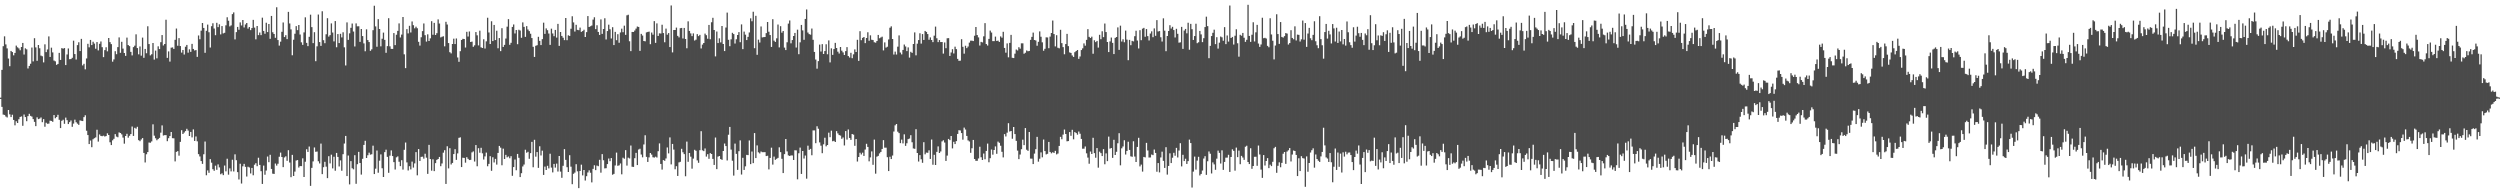 <?xml version="1.0" encoding="UTF-8"?>
<svg xmlns="http://www.w3.org/2000/svg" width="1920" height="150">
  <path d="M0 74.994h1v1.000H0zM1 53.672h1v28.400H1zM2 35.467h1v52.566H2zM3 27.919h1v60.330H3zM4 34.099h1v55.381H4zM5 37.188h1v53.019H5zM6 44.957h1v39.525H6zM7 50.852h1v36.930H7zM8 39.133h1v50.782H8zM9 39.995h1v48.096H9zM10 42.511h1v49.582H10zM11 40.649h1v55.609H11zM12 35.028h1v58.090H12zM13 36.364h1v58.087H13zM14 37.171h1v54.426H14zM15 38.581h1v51.219H15zM16 36.089h1v53.298H16zM17 32.960h1v63.658H17zM18 41.906h1v46.061H18zM19 37.119h1v52.806H19zM20 37.884h1v55.221H20zM21 52.564h1v36.646H21zM22 50.634h1v36.754H22zM23 48.926h1v40.047H23zM24 36.484h1v53.061H24zM25 47.149h1v44.354H25zM26 29.331h1v64.248H26zM27 36.389h1v60.498H27zM28 46.693h1v43.411H28zM29 34.585h1v56.901H29zM30 37.084h1v53.995H30zM31 42.725h1v47.471H31zM32 43.203h1v50.649H32zM33 47.936h1v43.551H33zM34 34.052h1v63.283H34zM35 40.015h1v54.222H35zM36 37.976h1v57.123H36zM37 27.960h1v66.941H37zM38 43.717h1v48.953H38zM39 36.614h1v56.269H39zM40 40.259h1v53.272H40zM41 46.499h1v41.880H41zM42 47.107h1v43.703H42zM43 49.821h1v40.071H43zM44 49.121h1v39.050H44zM45 40.599h1v51.401H45zM46 46.017h1v52.314H46zM47 36.988h1v55.789H47zM48 37.353h1v54.607H48zM49 36.911h1v58.173H49zM50 49.966h1v40.360H50zM51 41.819h1v50.489H51zM52 37.213h1v58.063H52zM53 45.443h1v48.333H53zM54 45.362h1v47.160H54zM55 44.389h1v53.003H55zM56 31.233h1v63.703H56zM57 41.498h1v50.423H57zM58 45.748h1v48.169H58zM59 34.639h1v60.327H59zM60 32.484h1v63.395H60zM61 39.222h1v53.260H61zM62 29.834h1v62.937H62zM63 50.247h1v42.711H63zM64 49.002h1v40.941H64zM65 53.268h1v35.272H65zM66 44.877h1v55.511H66zM67 33.653h1v70.085H67zM68 36.362h1v74.261H68zM69 30.681h1v77.255H69zM70 34.606h1v78.429H70zM71 32.037h1v74.928H71zM72 33.486h1v72.634H72zM73 37.444h1v68.084H73zM74 32.312h1v67.340H74zM75 38.704h1v70.069H75zM76 33.653h1v69.630H76zM77 31.870h1v72.526H77zM78 36.229h1v68.362H78zM79 43.854h1v60.329H79zM80 38.511h1v66.352H80zM81 36.285h1v68.217H81zM82 39.441h1v62.970H82zM83 29.193h1v74.488H83zM84 32.374h1v76.895H84zM85 33.904h1v77.503H85zM86 47.380h1v60.405H86zM87 45.608h1v60.986H87zM88 39.305h1v63.705H88zM89 41.621h1v63.305H89zM90 36.205h1v69.213H90zM91 28.722h1v72.958H91zM92 40.561h1v61.576H92zM93 32.121h1v71.082H93zM94 37.344h1v68.357H94zM95 40.701h1v69.652H95zM96 42.930h1v61.534H96zM97 28.874h1v73.898H97zM98 34.590h1v71.122H98zM99 35.451h1v68.842H99zM100 39.854h1v63.101H100zM101 42.543h1v54.654H101zM102 36.180h1v68.236H102zM103 35.071h1v63.095H103zM104 26.342h1v72.462H104zM105 36.925h1v60.458H105zM106 41.731h1v65.917H106zM107 35.690h1v72.743H107zM108 42.765h1v64.326H108zM109 28.883h1v77.148H109zM110 44.401h1v73.069H110zM111 37.576h1v87.217H111zM112 40.916h1v77.547H112zM113 20.163h1v96.637H113zM114 33.856h1v75.626H114zM115 42.538h1v67.084H115zM116 41.669h1v66.944H116zM117 33.034h1v62.474H117zM118 45.778h1v58.415H118zM119 38.879h1v67.299H119zM120 44.786h1v62.922H120zM121 35.595h1v71.195H121zM122 37.676h1v68.190H122zM123 32.434h1v69.454H123zM124 26.934h1v69.385H124zM125 34.937h1v69.137H125zM126 33.783h1v70.013H126zM127 15.140h1v88.630H127zM128 44.417h1v64.040H128zM129 39.458h1v66.701H129zM130 47.311h1v57.165H130zM131 36.605h1v64.750H131zM132 36.408h1v69.733H132zM133 37.572h1v68.642H133zM134 30.584h1v93.362H134zM135 21.918h1v94.698H135zM136 35.105h1v80.980H136zM137 29.287h1v90.260H137zM138 35.376h1v73.598H138zM139 40.384h1v59.628H139zM140 38.396h1v64.535H140zM141 41.903h1v59.861H141zM142 35.897h1v64.787H142zM143 34.518h1v64.403H143zM144 40.424h1v59.899H144zM145 37.880h1v66.579H145zM146 39.831h1v61.506H146zM147 33.665h1v71.834H147zM148 37.572h1v61.821H148zM149 38.746h1v69.478H149zM150 38.430h1v66.360H150zM151 43.649h1v64.907H151zM152 27.257h1v91.106H152zM153 30.164h1v89.998H153zM154 23.547h1v100.138H154zM155 17.650h1v108.181H155zM156 21.431h1v97.035H156zM157 40.561h1v68.131H157zM158 23.660h1v110.958H158zM159 18.890h1v111.969H159zM160 24.789h1v107.906H160zM161 36.499h1v85.721H161zM162 20.118h1v104.799H162zM163 17.845h1v112.077H163zM164 21.903h1v109.269H164zM165 27.013h1v100.232H165zM166 17.527h1v112.902H166zM167 20.834h1v105.436H167zM168 18.675h1v109.894H168zM169 26.410h1v107.422H169zM170 20.037h1v113.082H170zM171 25.625h1v108.893H171zM172 25.200h1v101.937H172zM173 19.467h1v112.118H173zM174 13.247h1v108.658H174zM175 15.926h1v118.215H175zM176 20.254h1v109.070H176zM177 19.494h1v112.115H177zM178 10.847h1v111.842H178zM179 9.524h1v122.176H179zM180 30.283h1v88.260H180zM181 24.654h1v98.404H181zM182 20.690h1v111.512H182zM183 22.836h1v114.987H183zM184 17.209h1v108.545H184zM185 19.544h1v121.413H185zM186 15.361h1v112.381H186zM187 21.080h1v104.780H187zM188 18.812h1v109.366H188zM189 17.642h1v117.939H189zM190 21.964h1v106.096H190zM191 20.751h1v107.861H191zM192 23.133h1v110.096H192zM193 21.533h1v107.422H193zM194 15.259h1v119.338H194zM195 21.217h1v105.274H195zM196 30.230h1v95.095H196zM197 19.983h1v107.672H197zM198 26.986h1v94.142H198zM199 24.999h1v101.650H199zM200 26.969h1v104.490H200zM201 13.555h1v127.711H201zM202 23.757h1v103.432H202zM203 25.893h1v108.314H203zM204 17.445h1v113.528H204zM205 24.603h1v95.619H205zM206 18.452h1v106.121H206zM207 29.775h1v89.094H207zM208 12.260h1v117.464H208zM209 24.781h1v108.614H209zM210 26.122h1v107.453H210zM211 29.011h1v96.587H211zM212 5.556h1v121.641H212zM213 30.772h1v94.961H213zM214 35.033h1v85.319H214zM215 32.026h1v85.154H215zM216 24.412h1v96.152H216zM217 17.245h1v111.125H217zM218 28.444h1v92.473H218zM219 27.051h1v92.990H219zM220 30.048h1v93.430H220zM221 9.134h1v106.194H221zM222 18.044h1v106.779H222zM223 22.562h1v113.520H223zM224 42.422h1v76.495H224zM225 30.520h1v104.635H225zM226 25.888h1v105.900H226zM227 20.065h1v103.233H227zM228 23.152h1v99.782H228zM229 19.224h1v109.446H229zM230 26.515h1v101.041H230zM231 32.512h1v95.063H231zM232 34.433h1v87.171H232zM233 24.907h1v111.037H233zM234 13.291h1v110.917H234zM235 32.944h1v81.691H235zM236 35.439h1v81.229H236zM237 28.285h1v84.241H237zM238 11.273h1v131.449H238zM239 20.839h1v108.107H239zM240 33.124h1v90.817H240zM241 24.722h1v88.544H241zM242 46.988h1v69.578H242zM243 35.566h1v80.807H243zM244 11.151h1v112.712H244zM245 32.331h1v93.189H245zM246 35.245h1v75.028H246zM247 8.673h1v125.058H247zM248 30.892h1v97.514H248zM249 33.156h1v91.116H249zM250 26.295h1v101.691H250zM251 13.974h1v122.833H251zM252 28.113h1v91.845H252zM253 26.986h1v98.492H253zM254 17.963h1v100.797H254zM255 25.004h1v104.334H255zM256 31.787h1v88.583H256zM257 16.193h1v114.950H257zM258 36.313h1v81.129H258zM259 26.181h1v94.339H259zM260 33.098h1v94.741H260zM261 25.946h1v97.265H261zM262 28.702h1v102.422H262zM263 24.766h1v93.671H263zM264 36.370h1v73.883H264zM265 50.283h1v54.094H265zM266 17.220h1v118.000H266zM267 30.605h1v88.852H267zM268 25.593h1v116.003H268zM269 21.340h1v102.398H269zM270 18.094h1v111.155H270zM271 24.220h1v105.813H271zM272 35.677h1v83.495H272zM273 17.969h1v123.196H273zM274 20.228h1v105.870H274zM275 20.156h1v96.467H275zM276 32.140h1v93.047H276zM277 22.289h1v111.792H277zM278 27.699h1v94.250H278zM279 33.314h1v77.999H279zM280 39.384h1v68.775H280zM281 22.537h1v98.796H281zM282 30.789h1v88.468H282zM283 32.297h1v84.931H283zM284 38.997h1v79.783H284zM285 37.865h1v80.605H285zM286 23.184h1v88.669H286zM287 4.423h1v129.280H287zM288 20.296h1v109.260H288zM289 35.895h1v79.739H289zM290 14.689h1v117.979H290zM291 22.248h1v101.161H291zM292 35.606h1v82.992H292zM293 29.735h1v99.486H293zM294 25.041h1v110.914H294zM295 30.624h1v86.204H295zM296 40.538h1v74.425H296zM297 35.450h1v85.040H297zM298 13.975h1v118.722H298zM299 35.580h1v83.954H299zM300 37.514h1v77.981H300zM301 37.568h1v82.282H301zM302 25.418h1v99.104H302zM303 34.673h1v95.515H303zM304 26.673h1v94.160H304zM305 23.698h1v96.435H305zM306 17.946h1v106.248H306zM307 28.752h1v98.844H307zM308 26.566h1v96.468H308zM309 13.038h1v117.220H309zM310 41.738h1v73.285H310zM311 52.301h1v57.155H311zM312 22.363h1v102.364H312zM313 25.625h1v105.281H313zM314 19.800h1v107.837H314zM315 24.924h1v105.176H315zM316 16.504h1v107.589H316zM317 19.344h1v109.387H317zM318 21.743h1v103.722H318zM319 20.464h1v96.387H319zM320 21.685h1v112.991H320zM321 32.111h1v82.397H321zM322 35.012h1v88.576H322zM323 28.635h1v91.826H323zM324 23.887h1v96.449H324zM325 18.019h1v103.843H325zM326 27.033h1v91.018H326zM327 31.954h1v89.120H327zM328 26.378h1v107.174H328zM329 31.492h1v79.753H329zM330 29.461h1v92.693H330zM331 16.306h1v114.755H331zM332 26.663h1v95.709H332zM333 17.550h1v113.880H333zM334 26.863h1v98.411H334zM335 25.495h1v97.285H335zM336 14.906h1v107.184H336zM337 18.088h1v102.453H337zM338 28.722h1v98.941H338zM339 28.216h1v97.333H339zM340 27.852h1v89.402H340zM341 35.579h1v79.760H341zM342 16.723h1v124.550H342zM343 18.820h1v93.533H343zM344 33.099h1v96.242H344zM345 40.100h1v73.724H345zM346 41.004h1v85.288H346zM347 33.810h1v91.306H347zM348 29.721h1v88.621H348zM349 33.853h1v80.743H349zM350 29.538h1v93.249H350zM351 44.116h1v73.707H351zM352 47.471h1v58.385H352zM353 39.340h1v66.133H353zM354 30.714h1v97.609H354zM355 29.806h1v91.347H355zM356 29.969h1v91.315H356zM357 36.506h1v88.427H357zM358 24.412h1v96.321H358zM359 28.039h1v93.976H359zM360 24.157h1v98.798H360zM361 32.270h1v90.490H361zM362 31.931h1v85.115H362zM363 35.926h1v80.334H363zM364 34.792h1v89.292H364zM365 24.641h1v86.765H365zM366 27.115h1v100.578H366zM367 34.868h1v78.956H367zM368 23.541h1v93.763H368zM369 36.342h1v77.147H369zM370 36.846h1v80.898H370zM371 30.141h1v92.393H371zM372 37.285h1v82.810H372zM373 31.766h1v85.428H373zM374 13.613h1v114.054H374zM375 24.908h1v100.951H375zM376 33.801h1v86.167H376zM377 16.310h1v114.856H377zM378 31.530h1v89.253H378zM379 19.151h1v105.624H379zM380 30.779h1v91.215H380zM381 23.608h1v102.826H381zM382 37.058h1v80.401H382zM383 29.230h1v82.841H383zM384 39.291h1v74.129H384zM385 21.682h1v105.222H385zM386 36.043h1v78.128H386zM387 34.458h1v87.678H387zM388 29.594h1v89.342H388zM389 20.477h1v100.358H389zM390 14.701h1v105.478H390zM391 34.408h1v87.129H391zM392 32.853h1v87.129H392zM393 20.682h1v114.353H393zM394 18.770h1v109.542H394zM395 25.699h1v96.831H395zM396 23.025h1v107.759H396zM397 33.946h1v84.268H397zM398 22.860h1v98.311H398zM399 23.470h1v112.511H399zM400 29.031h1v103.961H400zM401 17.183h1v110.667H401zM402 20.635h1v105.713H402zM403 28.331h1v86.660H403zM404 20.091h1v97.208H404zM405 22.667h1v93.908H405zM406 23.914h1v98.057H406zM407 25.912h1v91.700H407zM408 29.259h1v79.701H408zM409 35.926h1v92.520H409zM410 43.750h1v63.614H410zM411 35.193h1v85.153H411zM412 34.714h1v82.063H412zM413 28.276h1v100.646H413zM414 31.381h1v80.951H414zM415 34.588h1v84.795H415zM416 30.068h1v85.650H416zM417 17.402h1v116.929H417zM418 26.029h1v101.936H418zM419 21.830h1v108.718H419zM420 23.202h1v104.130H420zM421 25.731h1v103.622H421zM422 34.460h1v83.619H422zM423 22.027h1v106.710H423zM424 25.678h1v106.736H424zM425 27.807h1v98.112H425zM426 22.970h1v105.741H426zM427 28.890h1v96.750H427zM428 18.310h1v113.419H428zM429 35.231h1v84.563H429zM430 24.576h1v107.239H430zM431 27.601h1v108.946H431zM432 28.982h1v98.351H432zM433 30.824h1v83.730H433zM434 13.835h1v108.939H434zM435 30.870h1v97.515H435zM436 27.142h1v104.971H436zM437 27.592h1v91.582H437zM438 22.084h1v105.935H438zM439 12.483h1v128.985H439zM440 17.224h1v116.238H440zM441 24.199h1v108.383H441zM442 19.071h1v107.048H442zM443 22.932h1v108.646H443zM444 23.169h1v121.316H444zM445 21.204h1v110.116H445zM446 24.486h1v101.999H446zM447 23.864h1v110.841H447zM448 22.811h1v107.753H448zM449 28.429h1v110.201H449zM450 24.679h1v110.628H450zM451 12.340h1v120.108H451zM452 20.711h1v110.111H452zM453 20.173h1v112.511H453zM454 19.608h1v120.475H454zM455 15.061h1v114.607H455zM456 13.257h1v113.660H456zM457 22.377h1v108.278H457zM458 19.381h1v107.798H458zM459 24.519h1v103.129H459zM460 26.851h1v95.894H460zM461 14.878h1v117.714H461zM462 25.986h1v92.364H462zM463 22.250h1v100.827H463zM464 14.045h1v115.297H464zM465 30.293h1v98.871H465zM466 23.836h1v102.166H466zM467 18.936h1v102.805H467zM468 22.501h1v101.292H468zM469 29.541h1v91.854H469zM470 20.870h1v113.313H470zM471 34.613h1v98.910H471zM472 24.451h1v102.605H472zM473 30.863h1v86.332H473zM474 26.254h1v101.076H474zM475 32.829h1v94.149H475zM476 24.919h1v100.621H476zM477 22.011h1v111.863H477zM478 24.737h1v96.377H478zM479 19.723h1v102.192H479zM480 26.766h1v88.561H480zM481 11.775h1v115.392H481zM482 11.291h1v109.778H482zM483 31.677h1v90.039H483zM484 39.287h1v72.507H484zM485 24.519h1v103.550H485zM486 24.592h1v103.635H486zM487 23.448h1v98.027H487zM488 21.988h1v95.420H488zM489 20.352h1v106.409H489zM490 20.695h1v94.142H490zM491 39.060h1v75.184H491zM492 26.009h1v92.657H492zM493 27.284h1v93.550H493zM494 31.493h1v79.433H494zM495 31.721h1v72.168H495zM496 24.898h1v95.573H496zM497 24.511h1v99.870H497zM498 24.286h1v96.598H498zM499 33.939h1v83.579H499zM500 25.007h1v93.745H500zM501 26.644h1v94.124H501zM502 16.249h1v104.784H502zM503 32.930h1v87.391H503zM504 17.962h1v103.004H504zM505 27.573h1v88.549H505zM506 25.618h1v84.518H506zM507 25.733h1v100.156H507zM508 18.988h1v111.241H508zM509 25.380h1v97.545H509zM510 32.461h1v91.011H510zM511 21.977h1v99.717H511zM512 26.607h1v86.664H512zM513 25.384h1v92.404H513zM514 36.142h1v69.356H514zM515 4.195h1v122.074H515zM516 40.241h1v70.295H516zM517 23.041h1v91.834H517zM518 23.053h1v106.956H518zM519 21.190h1v106.468H519zM520 27.535h1v107.580H520zM521 28.720h1v96.007H521zM522 21.677h1v102.568H522zM523 21.430h1v92.861H523zM524 29.557h1v87.364H524zM525 21.444h1v96.935H525zM526 29.951h1v105.425H526zM527 37.052h1v71.683H527zM528 16.388h1v107.876H528zM529 23.734h1v93.779H529zM530 25.656h1v94.642H530zM531 27.773h1v101.755H531zM532 25.644h1v96.177H532zM533 31.150h1v83.917H533zM534 30.443h1v85.362H534zM535 26.224h1v96.970H535zM536 27.726h1v97.295H536zM537 26.753h1v88.597H537zM538 37.225h1v63.548H538zM539 34.278h1v81.167H539zM540 33.023h1v83.071H540zM541 25.789h1v88.245H541zM542 27.038h1v93.249H542zM543 29.765h1v88.653H543zM544 19.128h1v102.815H544zM545 30.135h1v87.484H545zM546 17.125h1v101.123H546zM547 13.672h1v108.364H547zM548 23.035h1v103.619H548zM549 43.293h1v62.352H549zM550 24.197h1v105.704H550zM551 33.050h1v87.218H551zM552 29.425h1v90.368H552zM553 32.581h1v89.595H553zM554 19.979h1v102.815H554zM555 33.769h1v82.224H555zM556 39.237h1v70.996H556zM557 21.143h1v91.034H557zM558 9.684h1v113.556H558zM559 30.585h1v72.910H559zM560 35.468h1v61.992H560zM561 30.188h1v84.718H561zM562 25.198h1v98.251H562zM563 26.170h1v108.677H563zM564 33.426h1v76.882H564zM565 30.159h1v87.991H565zM566 26.888h1v103.570H566zM567 24.666h1v91.441H567zM568 32.415h1v75.396H568zM569 18.724h1v115.316H569zM570 37.717h1v83.466H570zM571 24.287h1v106.227H571zM572 26.612h1v101.153H572zM573 30.751h1v88.201H573zM574 28.292h1v90.838H574zM575 24.914h1v82.980H575zM576 14.076h1v111.973H576zM577 16.339h1v100.014H577zM578 9.017h1v116.274H578zM579 37.005h1v65.171H579zM580 12.140h1v109.274H580zM581 42.063h1v69.609H581zM582 30.469h1v86.526H582zM583 32.692h1v85.172H583zM584 20.307h1v96.045H584zM585 28.728h1v88.177H585zM586 28.538h1v88.332H586zM587 28.394h1v88.465H587zM588 25.468h1v94.411H588zM589 16.914h1v102.699H589zM590 24.360h1v105.747H590zM591 26.926h1v94.390H591zM592 36.023h1v77.373H592zM593 14.739h1v111.675H593zM594 31.252h1v89.023H594zM595 32.211h1v90.533H595zM596 29.415h1v92.529H596zM597 18.826h1v102.397H597zM598 36.417h1v76.711H598zM599 20.117h1v96.731H599zM600 25.108h1v96.828H600zM601 23.828h1v109.083H601zM602 36.537h1v81.813H602zM603 38.461h1v68.284H603zM604 32.449h1v83.821H604zM605 18.133h1v101.193H605zM606 15.738h1v104.090H606zM607 33.292h1v86.047H607zM608 30.790h1v88.618H608zM609 27.657h1v95.212H609zM610 25.311h1v90.090H610zM611 36.512h1v79.009H611zM612 22.770h1v114.974H612zM613 41.605h1v76.079H613zM614 32.512h1v80.855H614zM615 19.157h1v114.418H615zM616 23.371h1v92.605H616zM617 30.556h1v91.210H617zM618 14.539h1v104.911H618zM619 7.258h1v129.938H619zM620 25.005h1v86.866H620zM621 26.198h1v88.879H621zM622 26.647h1v87.671H622zM623 21.904h1v97.348H623zM624 30.592h1v69.548H624zM625 39.893h1v60.259H625zM626 45.745h1v64.215H626zM627 52.741h1v44.214H627zM628 46.973h1v51.902H628zM629 34.235h1v75.107H629zM630 39.593h1v72.290H630zM631 33.919h1v83.729H631zM632 41.459h1v69.374H632zM633 39.216h1v66.584H633zM634 34.013h1v78.351H634zM635 41.667h1v69.680H635zM636 31.033h1v70.834H636zM637 47.914h1v57.436H637zM638 37.111h1v63.261H638zM639 42.133h1v66.374H639zM640 37.660h1v70.467H640zM641 32.906h1v76.133H641zM642 36.881h1v63.835H642zM643 39.702h1v62.741H643zM644 41.113h1v62.634H644zM645 36.105h1v68.062H645zM646 38.938h1v67.646H646zM647 40.253h1v65.303H647zM648 42.250h1v69.472H648zM649 39.248h1v61.401H649zM650 36.205h1v71.017H650zM651 43.062h1v56.344H651zM652 44.190h1v61.742H652zM653 40.557h1v66.866H653zM654 44.713h1v58.211H654zM655 41.746h1v61.680H655zM656 37.944h1v74.022H656zM657 39.934h1v66.862H657zM658 30.576h1v93.498H658zM659 46.738h1v73.851H659zM660 23.974h1v93.317H660zM661 30.879h1v87.728H661zM662 29.096h1v88.176H662zM663 28.430h1v91.302H663zM664 33.137h1v81.703H664zM665 29.161h1v81.273H665zM666 24.775h1v88.077H666zM667 31.259h1v92.629H667zM668 27.136h1v93.769H668zM669 30.505h1v85.786H669zM670 30.760h1v95.784H670zM671 32.457h1v74.751H671zM672 32.774h1v100.583H672zM673 31.467h1v88.857H673zM674 26.821h1v92.897H674zM675 29.386h1v88.438H675zM676 28.782h1v87.878H676zM677 28.175h1v86.204H677zM678 38.710h1v68.895H678zM679 32.548h1v80.861H679zM680 36.548h1v76.844H680zM681 35.900h1v84.808H681zM682 30.333h1v101.046H682zM683 21.314h1v99.039H683zM684 20.241h1v101.899H684zM685 29.961h1v89.506H685zM686 41.901h1v59.133H686zM687 39.642h1v56.608H687zM688 41.885h1v53.343H688zM689 35.829h1v65.270H689zM690 27.210h1v75.055H690zM691 40.369h1v69.573H691zM692 41.788h1v65.412H692zM693 38.329h1v71.778H693zM694 34.206h1v68.966H694zM695 35.663h1v76.374H695zM696 39.253h1v70.776H696zM697 36.408h1v70.456H697zM698 44.245h1v62.162H698zM699 39.784h1v64.057H699zM700 40.612h1v68.637H700zM701 33.772h1v80.247H701zM702 24.898h1v89.373H702zM703 42.482h1v56.756H703zM704 33.512h1v83.971H704zM705 30.795h1v93.239H705zM706 25.556h1v93.577H706zM707 33.500h1v88.806H707zM708 26.153h1v98.891H708zM709 30.668h1v78.518H709zM710 23.775h1v94.764H710zM711 24.516h1v92.671H711zM712 26.170h1v91.169H712zM713 30.522h1v84.957H713zM714 28.738h1v93.347H714zM715 30.717h1v76.421H715zM716 32.341h1v94.184H716zM717 27.396h1v91.510H717zM718 20.420h1v106.318H718zM719 29.406h1v87.209H719zM720 32.333h1v80.106H720zM721 30.755h1v86.732H721zM722 32.300h1v84.014H722zM723 32.250h1v76.327H723zM724 41.173h1v66.527H724zM725 32.591h1v76.887H725zM726 37.026h1v86.547H726zM727 29.403h1v90.101H727zM728 29.288h1v77.403H728zM729 42.959h1v64.680H729zM730 40.307h1v64.138H730zM731 37.764h1v76.215H731zM732 41.042h1v67.860H732zM733 35.835h1v74.829H733zM734 37.736h1v70.675H734zM735 45.214h1v57.643H735zM736 46.687h1v53.322H736zM737 46.579h1v53.634H737zM738 30.104h1v72.106H738zM739 35.938h1v71.319H739zM740 41.223h1v56.790H740zM741 35.106h1v64.391H741zM742 36.981h1v67.429H742zM743 35.757h1v72.083H743zM744 32.696h1v75.926H744zM745 31.220h1v86.141H745zM746 31.238h1v82.639H746zM747 31.556h1v75.929H747zM748 27.426h1v94.661H748zM749 20.718h1v102.773H749zM750 26.934h1v96.572H750zM751 28.712h1v92.990H751zM752 34.965h1v77.728H752zM753 32.130h1v88.633H753zM754 32.570h1v90.315H754zM755 27.893h1v89.997H755zM756 17.784h1v104.542H756zM757 33.844h1v82.059H757zM758 34.957h1v75.338H758zM759 29.867h1v94.756H759zM760 23.489h1v98.030H760zM761 24.976h1v89.867H761zM762 31.608h1v87.189H762zM763 31.614h1v83.596H763zM764 28.117h1v84.334H764zM765 31.431h1v86.687H765zM766 31.168h1v77.596H766zM767 32.199h1v77.470H767zM768 27.940h1v84.009H768zM769 28.934h1v87.643H769zM770 24.435h1v96.456H770zM771 36.791h1v66.203H771zM772 40.456h1v64.364H772zM773 33.329h1v68.573H773zM774 44.034h1v50.597H774zM775 32.906h1v68.122H775zM776 26.793h1v73.798H776zM777 44.402h1v62.147H777zM778 44.574h1v52.938H778zM779 41.206h1v61.745H779zM780 38.033h1v70.175H780zM781 38.760h1v76.891H781zM782 36.260h1v85.945H782zM783 37.398h1v81.263H783zM784 33.288h1v81.286H784zM785 33.275h1v74.013H785zM786 41.289h1v70.169H786zM787 40.507h1v57.848H787zM788 38.769h1v76.224H788zM789 39.382h1v76.506H789zM790 39.108h1v62.260H790zM791 30.598h1v91.219H791zM792 28.310h1v93.532H792zM793 25.059h1v100.963H793zM794 30.745h1v87.236H794zM795 31.053h1v83.528H795zM796 35.134h1v69.956H796zM797 32.104h1v92.054H797zM798 24.104h1v97.787H798zM799 28.231h1v88.790H799zM800 32.535h1v88.291H800zM801 38.945h1v68.232H801zM802 37.471h1v78.560H802zM803 28.655h1v89.904H803zM804 28.791h1v89.337H804zM805 36.997h1v72.002H805zM806 28.094h1v88.571H806zM807 25.365h1v92.396H807zM808 15.791h1v101.145H808zM809 26.186h1v91.266H809zM810 35.649h1v80.219H810zM811 27.047h1v91.530H811zM812 36.675h1v81.258H812zM813 37.127h1v74.965H813zM814 22.882h1v82.233H814zM815 33.112h1v73.842H815zM816 36.177h1v67.215H816zM817 41.653h1v57.810H817zM818 33.849h1v69.086H818zM819 26.028h1v82.533H819zM820 35.453h1v72.902H820zM821 40.248h1v61.164H821zM822 40.655h1v63.658H822zM823 42.590h1v57.119H823zM824 43.739h1v63.293H824zM825 40.110h1v61.318H825zM826 39.153h1v63.031H826zM827 38.381h1v65.031H827zM828 45.208h1v55.804H828zM829 43.382h1v59.332H829zM830 38.458h1v68.240H830zM831 37.142h1v77.101H831zM832 33.346h1v80.836H832zM833 35.059h1v77.428H833zM834 30.640h1v87.129H834zM835 22.395h1v98.641H835zM836 28.330h1v97.402H836zM837 29.195h1v87.203H837zM838 28.180h1v90.117H838zM839 41.273h1v64.532H839zM840 30.948h1v86.676H840zM841 32.361h1v88.769H841zM842 31.437h1v82.290H842zM843 36.579h1v92.175H843zM844 26.720h1v89.737H844zM845 30.128h1v87.496H845zM846 24.001h1v95.868H846zM847 28.525h1v86.015H847zM848 18.084h1v108.095H848zM849 24.633h1v93.185H849zM850 32.240h1v91.531H850zM851 39.962h1v64.945H851zM852 31.816h1v82.336H852zM853 28.801h1v84.840H853zM854 32.926h1v88.308H854zM855 41.511h1v65.871H855zM856 29.060h1v89.959H856zM857 28.436h1v88.158H857zM858 21.031h1v89.003H858zM859 38.304h1v63.985H859zM860 19.716h1v107.234H860zM861 31.908h1v82.004H861zM862 30.151h1v82.318H862zM863 32.476h1v75.228H863zM864 23.478h1v95.184H864zM865 30.431h1v85.491H865zM866 46.214h1v62.613H866zM867 30.639h1v84.492H867zM868 34.701h1v85.378H868zM869 31.384h1v89.031H869zM870 31.786h1v76.706H870zM871 27.787h1v92.446H871zM872 23.625h1v100.781H872zM873 31.135h1v81.721H873zM874 37.220h1v68.601H874zM875 23.175h1v104.595H875zM876 30.896h1v95.493H876zM877 22.017h1v109.769H877zM878 21.381h1v99.120H878zM879 28.187h1v92.676H879zM880 22.316h1v87.400H880zM881 27.742h1v87.823H881zM882 31.073h1v89.935H882zM883 25.759h1v95.180H883zM884 24.065h1v94.617H884zM885 28.552h1v90.600H885zM886 21.814h1v93.028H886zM887 27.518h1v89.943H887zM888 15.453h1v116.440H888zM889 24.183h1v101.074H889zM890 23.839h1v108.588H890zM891 28.596h1v92.334H891zM892 31.912h1v84.567H892zM893 14.055h1v109.475H893zM894 23.578h1v105.406H894zM895 39.324h1v73.705H895zM896 27.624h1v106.463H896zM897 23.811h1v103.608H897zM898 19.367h1v98.398H898zM899 21.901h1v103.335H899zM900 20.564h1v100.568H900zM901 23.068h1v94.284H901zM902 28.756h1v90.842H902zM903 22.103h1v91.471H903zM904 25.983h1v94.965H904zM905 32.747h1v82.846H905zM906 32.520h1v77.462H906zM907 20.650h1v107.134H907zM908 37.539h1v81.365H908zM909 23.425h1v100.267H909zM910 22.197h1v99.688H910zM911 25.579h1v100.339H911zM912 17.477h1v106.281H912zM913 38.185h1v69.008H913zM914 18.342h1v91.511H914zM915 22.415h1v121.616H915zM916 30.653h1v101.160H916zM917 27.699h1v92.579H917zM918 18.240h1v112.036H918zM919 33.195h1v90.170H919zM920 32.450h1v87.967H920zM921 23.768h1v110.978H921zM922 26.425h1v107.152H922zM923 32.341h1v98.638H923zM924 29.355h1v92.417H924zM925 20.766h1v99.214H925zM926 12.781h1v121.541H926zM927 20.058h1v103.818H927zM928 44.693h1v71.614H928zM929 35.216h1v82.865H929zM930 27.698h1v105.508H930zM931 25.199h1v99.509H931zM932 22.775h1v103.508H932zM933 33.871h1v96.531H933zM934 28.557h1v93.316H934zM935 37.345h1v78.326H935zM936 32.771h1v84.635H936zM937 28.061h1v97.533H937zM938 28.687h1v86.784H938zM939 31.259h1v99.208H939zM940 20.863h1v103.502H940zM941 33.908h1v87.198H941zM942 27.222h1v93.804H942zM943 31.929h1v86.945H943zM944 4.255h1v127.811H944zM945 29.184h1v91.394H945zM946 28.382h1v86.324H946zM947 34.223h1v81.633H947zM948 27.453h1v103.621H948zM949 22.501h1v90.844H949zM950 33.231h1v87.439H950zM951 43.508h1v72.140H951zM952 26.702h1v99.428H952zM953 27.420h1v92.266H953zM954 25.302h1v95.710H954zM955 28.998h1v93.759H955zM956 32.139h1v80.551H956zM957 30.592h1v81.311H957zM958 3.708h1v120.700H958zM959 27.602h1v98.405H959zM960 32.135h1v81.725H960zM961 26.664h1v102.954H961zM962 17.106h1v110.402H962zM963 31.821h1v88.622H963zM964 24.853h1v95.518H964zM965 19.091h1v108.224H965zM966 33.446h1v78.313H966zM967 35.976h1v82.664H967zM968 34.170h1v96.100H968zM969 13.597h1v123.019H969zM970 29.350h1v89.760H970zM971 29.015h1v98.094H971zM972 29.584h1v94.040H972zM973 35.238h1v86.191H973zM974 36.306h1v92.831H974zM975 14.036h1v112.425H975zM976 26.470h1v101.102H976zM977 31.277h1v92.970H977zM978 45.642h1v68.239H978zM979 34.956h1v77.840H979zM980 10.939h1v121.752H980zM981 26.152h1v101.169H981zM982 33.685h1v90.984H982zM983 16.938h1v111.526H983zM984 28.346h1v96.728H984zM985 28.883h1v89.200H985zM986 27.735h1v88.991H986zM987 25.397h1v100.448H987zM988 25.800h1v90.604H988zM989 34.220h1v81.185H989zM990 33.099h1v80.627H990zM991 23.211h1v100.777H991zM992 29.126h1v89.541H992zM993 30.144h1v85.462H993zM994 20.202h1v95.748H994zM995 31.096h1v87.877H995zM996 26.577h1v108.662H996zM997 26.767h1v94.783H997zM998 31.918h1v99.447H998zM999 30.183h1v89.769H999zM1000 15.763h1v105.688H1000zM1001 30.469h1v91.307H1001zM1002 17.725h1v125.720H1002zM1003 36.010h1v84.123H1003zM1004 25.744h1v106.126H1004zM1005 21.391h1v103.808H1005zM1006 29.386h1v87.747H1006zM1007 30.884h1v84.463H1007zM1008 26.776h1v87.151H1008zM1009 16.337h1v112.420H1009zM1010 31.678h1v86.966H1010zM1011 34.788h1v87.306H1011zM1012 37.016h1v86.426H1012zM1013 12.437h1v111.951H1013zM1014 30.076h1v90.032H1014zM1015 34.772h1v81.910H1015zM1016 45.059h1v53.047H1016zM1017 24.606h1v87.040H1017zM1018 18.361h1v102.545H1018zM1019 29.625h1v92.124H1019zM1020 23.665h1v100.700H1020zM1021 26.407h1v91.153H1021zM1022 33.357h1v91.287H1022zM1023 18.485h1v121.520H1023zM1024 21.820h1v106.220H1024zM1025 31.900h1v82.150H1025zM1026 21.298h1v109.196H1026zM1027 32.979h1v84.157H1027zM1028 24.241h1v103.879H1028zM1029 31.770h1v86.200H1029zM1030 23.036h1v109.449H1030zM1031 34.028h1v82.961H1031zM1032 29.938h1v90.312H1032zM1033 35.027h1v81.528H1033zM1034 16.495h1v102.026H1034zM1035 24.762h1v92.437H1035zM1036 32.441h1v84.663H1036zM1037 34.645h1v84.463H1037zM1038 36.661h1v87.800H1038zM1039 20.965h1v109.681H1039zM1040 31.958h1v88.623H1040zM1041 27.348h1v88.308H1041zM1042 20.550h1v97.472H1042zM1043 25.514h1v86.183H1043zM1044 28.206h1v98.152H1044zM1045 25.284h1v116.042H1045zM1046 30.631h1v90.675H1046zM1047 34.660h1v82.118H1047zM1048 25.690h1v106.527H1048zM1049 27.072h1v87.773H1049zM1050 22.425h1v94.921H1050zM1051 38.202h1v77.097H1051zM1052 11.659h1v112.231H1052zM1053 33.166h1v90.182H1053zM1054 38.430h1v85.178H1054zM1055 34.745h1v70.958H1055zM1056 18.577h1v108.800H1056zM1057 30.940h1v83.521H1057zM1058 27.240h1v102.928H1058zM1059 34.776h1v87.822H1059zM1060 27.121h1v97.602H1060zM1061 27.544h1v89.378H1061zM1062 24.735h1v104.483H1062zM1063 31.417h1v89.473H1063zM1064 26.306h1v97.322H1064zM1065 23.309h1v92.716H1065zM1066 39.883h1v70.806H1066zM1067 25.191h1v100.025H1067zM1068 32.861h1v84.271H1068zM1069 20.951h1v102.625H1069zM1070 32.581h1v93.928H1070zM1071 40.998h1v64.528H1071zM1072 40.431h1v77.407H1072zM1073 23.176h1v94.095H1073zM1074 26.108h1v99.138H1074zM1075 35.038h1v78.474H1075zM1076 22.141h1v99.161H1076zM1077 50.551h1v54.811H1077zM1078 14.482h1v110.964H1078zM1079 54.695h1v41.443H1079zM1080 33.009h1v91.220H1080zM1081 36.892h1v67.368H1081zM1082 23.736h1v98.583H1082zM1083 35.327h1v81.426H1083zM1084 37.384h1v75.729H1084zM1085 20.408h1v93.682H1085zM1086 38.543h1v68.338H1086zM1087 32.841h1v78.442H1087zM1088 9.934h1v110.297H1088zM1089 39.211h1v80.317H1089zM1090 46.714h1v58.009H1090zM1091 23.678h1v103.570H1091zM1092 34.926h1v75.255H1092zM1093 34.917h1v80.938H1093zM1094 35.709h1v76.308H1094zM1095 21.113h1v106.001H1095zM1096 22.630h1v93.681H1096zM1097 40.706h1v75.247H1097zM1098 28.485h1v90.378H1098zM1099 18.736h1v101.147H1099zM1100 41.934h1v75.743H1100zM1101 39.049h1v85.883H1101zM1102 32.841h1v89.180H1102zM1103 26.243h1v91.253H1103zM1104 36.791h1v81.689H1104zM1105 35.647h1v84.397H1105zM1106 32.693h1v82.628H1106zM1107 33.847h1v82.796H1107zM1108 45.341h1v65.058H1108zM1109 28.723h1v88.286H1109zM1110 25.980h1v100.252H1110zM1111 16.143h1v114.474H1111zM1112 25.457h1v95.969H1112zM1113 26.235h1v100.378H1113zM1114 32.603h1v85.138H1114zM1115 22.612h1v103.128H1115zM1116 31.216h1v93.530H1116zM1117 23.531h1v101.914H1117zM1118 25.024h1v99.469H1118zM1119 34.332h1v76.993H1119zM1120 28.825h1v100.820H1120zM1121 27.959h1v100.791H1121zM1122 23.889h1v101.733H1122zM1123 29.716h1v93.664H1123zM1124 28.960h1v98.663H1124zM1125 20.833h1v100.385H1125zM1126 20.335h1v103.791H1126zM1127 31.163h1v88.595H1127zM1128 19.114h1v104.281H1128zM1129 21.121h1v109.961H1129zM1130 24.603h1v102.214H1130zM1131 18.815h1v111.513H1131zM1132 21.775h1v109.236H1132zM1133 18.409h1v115.453H1133zM1134 17.764h1v115.212H1134zM1135 26.126h1v104.144H1135zM1136 19.631h1v110.659H1136zM1137 21.315h1v109.120H1137zM1138 18.246h1v117.100H1138zM1139 21.431h1v107.512H1139zM1140 16.791h1v112.331H1140zM1141 24.730h1v98.510H1141zM1142 20.266h1v106.610H1142zM1143 24.443h1v105.921H1143zM1144 21.461h1v106.007H1144zM1145 23.787h1v108.426H1145zM1146 23.082h1v107.404H1146zM1147 18.615h1v110.376H1147zM1148 26.615h1v96.565H1148zM1149 15.598h1v110.888H1149zM1150 22.666h1v107.112H1150zM1151 29.717h1v88.714H1151zM1152 25.103h1v89.336H1152zM1153 26.790h1v109.376H1153zM1154 12.500h1v107.719H1154zM1155 36.877h1v79.894H1155zM1156 21.481h1v106.648H1156zM1157 23.745h1v103.755H1157zM1158 30.926h1v86.182H1158zM1159 22.044h1v104.420H1159zM1160 20.564h1v106.023H1160zM1161 38.557h1v79.217H1161zM1162 37.041h1v74.707H1162zM1163 29.987h1v94.572H1163zM1164 17.322h1v107.867H1164zM1165 31.290h1v86.419H1165zM1166 34.435h1v79.992H1166zM1167 23.342h1v94.295H1167zM1168 17.554h1v113.010H1168zM1169 23.921h1v97.723H1169zM1170 38.865h1v85.400H1170zM1171 30.076h1v88.910H1171zM1172 23.721h1v94.123H1172zM1173 28.895h1v93.447H1173zM1174 11.975h1v101.787H1174zM1175 23.143h1v107.667H1175zM1176 33.230h1v88.759H1176zM1177 28.298h1v82.837H1177zM1178 13.721h1v112.739H1178zM1179 21.050h1v101.721H1179zM1180 22.004h1v107.228H1180zM1181 23.066h1v99.995H1181zM1182 27.656h1v98.587H1182zM1183 23.370h1v111.003H1183zM1184 26.122h1v103.329H1184zM1185 26.729h1v92.199H1185zM1186 9.092h1v128.282H1186zM1187 23.955h1v105.834H1187zM1188 31.961h1v85.092H1188zM1189 22.942h1v112.965H1189zM1190 23.820h1v98.116H1190zM1191 26.453h1v97.196H1191zM1192 28.896h1v94.804H1192zM1193 21.588h1v109.613H1193zM1194 24.415h1v97.823H1194zM1195 7.660h1v114.881H1195zM1196 30.037h1v92.464H1196zM1197 17.807h1v111.016H1197zM1198 26.417h1v88.118H1198zM1199 21.026h1v112.172H1199zM1200 27.372h1v94.787H1200zM1201 17.105h1v106.239H1201zM1202 29.944h1v101.155H1202zM1203 25.389h1v103.071H1203zM1204 30.634h1v89.939H1204zM1205 27.019h1v89.610H1205zM1206 26.395h1v90.359H1206zM1207 19.433h1v102.146H1207zM1208 17.660h1v104.288H1208zM1209 32.204h1v69.863H1209zM1210 35.843h1v78.799H1210zM1211 36.650h1v79.890H1211zM1212 28.935h1v101.213H1212zM1213 30.824h1v92.526H1213zM1214 33.690h1v91.559H1214zM1215 15.463h1v116.088H1215zM1216 36.984h1v83.351H1216zM1217 28.010h1v92.247H1217zM1218 24.077h1v104.242H1218zM1219 28.444h1v89.577H1219zM1220 31.376h1v89.229H1220zM1221 20.928h1v101.476H1221zM1222 19.569h1v105.371H1222zM1223 31.690h1v93.596H1223zM1224 15.754h1v114.535H1224zM1225 15.946h1v116.114H1225zM1226 22.874h1v97.805H1226zM1227 26.011h1v94.533H1227zM1228 28.746h1v94.153H1228zM1229 18.208h1v116.517H1229zM1230 22.028h1v101.655H1230zM1231 26.572h1v98.863H1231zM1232 27.083h1v102.223H1232zM1233 33.296h1v87.529H1233zM1234 25.017h1v93.971H1234zM1235 30.342h1v89.522H1235zM1236 24.446h1v104.258H1236zM1237 26.436h1v100.610H1237zM1238 21.373h1v108.843H1238zM1239 33.161h1v95.332H1239zM1240 24.795h1v106.469H1240zM1241 34.012h1v92.867H1241zM1242 36.656h1v73.530H1242zM1243 10.398h1v118.548H1243zM1244 28.302h1v90.504H1244zM1245 20.168h1v99.794H1245zM1246 27.713h1v90.170H1246zM1247 11.085h1v112.423H1247zM1248 19.040h1v90.589H1248zM1249 22.199h1v93.357H1249zM1250 31.859h1v76.705H1250zM1251 26.569h1v105.567H1251zM1252 33.771h1v72.697H1252zM1253 20.170h1v92.426H1253zM1254 11.422h1v106.813H1254zM1255 34.270h1v91.228H1255zM1256 31.437h1v86.830H1256zM1257 31.349h1v84.661H1257zM1258 31.676h1v92.495H1258zM1259 27.098h1v86.734H1259zM1260 20.508h1v94.299H1260zM1261 22.583h1v99.315H1261zM1262 31.677h1v90.642H1262zM1263 27.761h1v87.210H1263zM1264 10.229h1v115.402H1264zM1265 21.439h1v107.138H1265zM1266 24.240h1v98.932H1266zM1267 21.982h1v100.169H1267zM1268 23.390h1v106.967H1268zM1269 24.398h1v103.234H1269zM1270 31.694h1v88.518H1270zM1271 34.631h1v83.322H1271zM1272 24.442h1v104.393H1272zM1273 33.346h1v87.788H1273zM1274 29.447h1v96.460H1274zM1275 16.523h1v112.410H1275zM1276 20.404h1v99.838H1276zM1277 28.217h1v100.289H1277zM1278 27.118h1v91.657H1278zM1279 27.995h1v95.521H1279zM1280 16.084h1v111.970H1280zM1281 24.155h1v97.629H1281zM1282 24.391h1v106.383H1282zM1283 19.962h1v102.099H1283zM1284 25.290h1v95.109H1284zM1285 26.651h1v92.957H1285zM1286 29.068h1v99.988H1286zM1287 25.016h1v105.762H1287zM1288 9.371h1v121.512H1288zM1289 25.137h1v96.726H1289zM1290 17.458h1v112.368H1290zM1291 32.985h1v97.881H1291zM1292 37.665h1v71.734H1292zM1293 25.820h1v86.861H1293zM1294 18.502h1v104.484H1294zM1295 39.235h1v62.208H1295zM1296 34.311h1v61.957H1296zM1297 31.563h1v84.991H1297zM1298 29.300h1v91.195H1298zM1299 25.145h1v93.780H1299zM1300 33.864h1v76.919H1300zM1301 21.204h1v97.942H1301zM1302 23.349h1v102.301H1302zM1303 22.873h1v88.545H1303zM1304 35.315h1v70.025H1304zM1305 29.286h1v99.548H1305zM1306 35.366h1v78.216H1306zM1307 13.991h1v115.901H1307zM1308 23.540h1v101.204H1308zM1309 28.374h1v87.159H1309zM1310 25.993h1v99.133H1310zM1311 22.643h1v98.759H1311zM1312 19.448h1v110.487H1312zM1313 22.308h1v97.936H1313zM1314 22.295h1v101.364H1314zM1315 34.363h1v82.399H1315zM1316 21.501h1v106.606H1316zM1317 37.328h1v83.470H1317zM1318 31.465h1v89.521H1318zM1319 30.845h1v93.040H1319zM1320 25.386h1v99.011H1320zM1321 31.096h1v78.595H1321zM1322 44.317h1v59.632H1322zM1323 41.709h1v69.518H1323zM1324 47.765h1v56.427H1324zM1325 27.199h1v79.560H1325zM1326 30.290h1v76.259H1326zM1327 49.062h1v58.554H1327zM1328 44.665h1v65.378H1328zM1329 44.962h1v59.016H1329zM1330 53.006h1v47.702H1330zM1331 44.126h1v50.293H1331zM1332 44.902h1v54.321H1332zM1333 56.601h1v40.959H1333zM1334 55.522h1v42.032H1334zM1335 56.797h1v36.965H1335zM1336 64.278h1v25.392H1336zM1337 65.126h1v20.875H1337zM1338 65.768h1v17.831H1338zM1339 64.984h1v23.451H1339zM1340 67.741h1v14.007H1340zM1341 68.921h1v12.799H1341zM1342 66.020h1v21.290H1342zM1343 57.514h1v34.189H1343zM1344 60.168h1v28.364H1344zM1345 60.113h1v25.490H1345zM1346 62.710h1v23.462H1346zM1347 69.869h1v9.325H1347zM1348 69.496h1v11.271H1348zM1349 69.751h1v10.195H1349zM1350 63.847h1v24.457H1350zM1351 71.492h1v7.055H1351zM1352 67.231h1v17.818H1352zM1353 68.560h1v13.643H1353zM1354 61.717h1v26.933H1354zM1355 62.124h1v24.763H1355zM1356 63.454h1v24.997H1356zM1357 63.481h1v22.408H1357zM1358 72.218h1v5.444H1358zM1359 71.466h1v7.382H1359zM1360 66.611h1v16.441H1360zM1361 64.200h1v25.298H1361zM1362 72.040h1v5.353H1362zM1363 68.588h1v17.320H1363zM1364 59.661h1v30.914H1364zM1365 54.231h1v39.367H1365zM1366 54.083h1v36.272H1366zM1367 56.812h1v31.949H1367zM1368 59.109h1v29.899H1368zM1369 64.362h1v24.111H1369zM1370 65.365h1v23.587H1370zM1371 60.302h1v32.349H1371zM1372 61.989h1v24.551H1372zM1373 62.522h1v25.348H1373zM1374 63.911h1v24.533H1374zM1375 56.221h1v39.064H1375zM1376 57.906h1v36.164H1376zM1377 59.064h1v33.412H1377zM1378 57.358h1v33.722H1378zM1379 59.143h1v29.475H1379zM1380 63.823h1v23.704H1380zM1381 64.691h1v21.806H1381zM1382 58.920h1v36.146H1382zM1383 61.491h1v26.987H1383zM1384 62.897h1v21.607H1384zM1385 65.280h1v24.968H1385zM1386 59.367h1v32.478H1386zM1387 57.972h1v33.896H1387zM1388 60.658h1v30.239H1388zM1389 57.995h1v31.833H1389zM1390 65.731h1v19.075H1390zM1391 66.345h1v16.092H1391zM1392 61.675h1v22.218H1392zM1393 54.130h1v39.023H1393zM1394 49.222h1v48.833H1394zM1395 45.656h1v59.008H1395zM1396 52.828h1v45.668H1396zM1397 34.329h1v74.779H1397zM1398 36.064h1v83.088H1398zM1399 33.471h1v84.726H1399zM1400 38.650h1v75.667H1400zM1401 44.479h1v66.693H1401zM1402 58.978h1v39.857H1402zM1403 51.444h1v48.222H1403zM1404 45.075h1v62.300H1404zM1405 43.817h1v76.021H1405zM1406 47.037h1v59.678H1406zM1407 50.245h1v59.645H1407zM1408 50.245h1v59.799H1408zM1409 42.624h1v75.410H1409zM1410 45.431h1v72.695H1410zM1411 37.225h1v69.676H1411zM1412 38.383h1v72.307H1412zM1413 45.403h1v58.574H1413zM1414 48.684h1v52.914H1414zM1415 43.467h1v60.948H1415zM1416 38.194h1v65.445H1416zM1417 50.944h1v53.556H1417zM1418 44.738h1v58.388H1418zM1419 49.958h1v46.540H1419zM1420 49.152h1v52.881H1420zM1421 48.693h1v47.200H1421zM1422 52.235h1v40.390H1422zM1423 63.595h1v21.300H1423zM1424 63.395h1v21.681H1424zM1425 61.986h1v33.307H1425zM1426 63.564h1v24.859H1426zM1427 64.820h1v19.013H1427zM1428 64.556h1v26.424H1428zM1429 56.227h1v41.057H1429zM1430 57.110h1v37.209H1430zM1431 59.974h1v31.602H1431zM1432 58.677h1v35.652H1432zM1433 61.054h1v31.642H1433zM1434 64.208h1v21.383H1434zM1435 63.684h1v23.091H1435zM1436 58.812h1v31.985H1436zM1437 52.755h1v41.816H1437zM1438 34.687h1v82.144H1438zM1439 44.432h1v60.365H1439zM1440 42.497h1v66.071H1440zM1441 32.139h1v86.659H1441zM1442 33.019h1v87.186H1442zM1443 36.987h1v79.872H1443zM1444 35.988h1v86.148H1444zM1445 51.171h1v53.917H1445zM1446 44.591h1v62.939H1446zM1447 33.408h1v83.543H1447zM1448 35.587h1v80.660H1448zM1449 42.003h1v70.956H1449zM1450 49.697h1v56.607H1450zM1451 45.722h1v63.771H1451zM1452 40.276h1v80.909H1452zM1453 31.396h1v89.873H1453zM1454 37.080h1v80.238H1454zM1455 41.798h1v67.941H1455zM1456 39.111h1v75.234H1456zM1457 29.715h1v84.447H1457zM1458 35.192h1v77.685H1458zM1459 43.835h1v61.067H1459zM1460 52.022h1v57.137H1460zM1461 37.396h1v76.228H1461zM1462 37.589h1v70.640H1462zM1463 42.586h1v65.980H1463zM1464 57.515h1v37.293H1464zM1465 55.125h1v40.729H1465zM1466 56.797h1v36.377H1466zM1467 63.182h1v24.897H1467zM1468 61.560h1v27.252H1468zM1469 57.153h1v37.813H1469zM1470 65.244h1v17.598H1470zM1471 59.084h1v30.432H1471zM1472 61.551h1v27.658H1472zM1473 58.682h1v31.175H1473zM1474 56.978h1v33.245H1474zM1475 58.093h1v27.057H1475zM1476 63.147h1v23.827H1476zM1477 67.628h1v13.858H1477zM1478 67.979h1v13.551H1478zM1479 59.349h1v31.060H1479zM1480 60.243h1v27.772H1480zM1481 43.134h1v66.566H1481zM1482 40.422h1v68.142H1482zM1483 52.586h1v48.471H1483zM1484 37.965h1v80.131H1484zM1485 37.395h1v83.424H1485zM1486 36.401h1v79.079H1486zM1487 37.687h1v74.535H1487zM1488 52.308h1v55.891H1488zM1489 55.371h1v46.924H1489zM1490 36.027h1v78.628H1490zM1491 43.856h1v70.589H1491zM1492 43.915h1v69.183H1492zM1493 46.229h1v58.951H1493zM1494 47.794h1v55.607H1494zM1495 47.999h1v57.033H1495zM1496 37.295h1v76.607H1496zM1497 38.466h1v85.371H1497zM1498 36.874h1v77.379H1498zM1499 40.701h1v63.541H1499zM1500 44.029h1v60.164H1500zM1501 39.616h1v70.523H1501zM1502 40.315h1v79.635H1502zM1503 39.423h1v73.625H1503zM1504 41.933h1v68.013H1504zM1505 43.741h1v65.254H1505zM1506 52.088h1v47.956H1506zM1507 52.112h1v50.848H1507zM1508 46.649h1v60.773H1508zM1509 56.656h1v37.211H1509zM1510 56.982h1v35.718H1510zM1511 57.695h1v35.979H1511zM1512 52.753h1v49.689H1512zM1513 57.393h1v33.558H1513zM1514 65.965h1v18.015H1514zM1515 63.984h1v23.148H1515zM1516 62.962h1v32.950H1516zM1517 57.797h1v35.976H1517zM1518 59.913h1v33.801H1518zM1519 58.156h1v36.874H1519zM1520 67.379h1v15.925H1520zM1521 66.150h1v17.822H1521zM1522 60.600h1v29.161H1522zM1523 57.236h1v35.278H1523zM1524 40.938h1v73.538H1524zM1525 49.655h1v61.414H1525zM1526 55.861h1v37.939H1526zM1527 27.106h1v94.887H1527zM1528 32.480h1v94.386H1528zM1529 39.039h1v71.933H1529zM1530 37.537h1v81.224H1530zM1531 40.201h1v76.115H1531zM1532 57.830h1v36.122H1532zM1533 38.368h1v81.144H1533zM1534 37.637h1v75.189H1534zM1535 39.480h1v72.299H1535zM1536 48.613h1v57.588H1536zM1537 52.512h1v42.450H1537zM1538 40.358h1v79.616H1538zM1539 36.200h1v84.614H1539zM1540 37.018h1v84.351H1540zM1541 40.554h1v74.299H1541zM1542 48.861h1v67.927H1542zM1543 45.936h1v60.888H1543zM1544 52.679h1v50.045H1544zM1545 44.833h1v60.934H1545zM1546 46.185h1v65.883H1546zM1547 45.537h1v63.388H1547zM1548 53.085h1v48.533H1548zM1549 45.985h1v61.864H1549zM1550 54.973h1v45.732H1550zM1551 53.250h1v42.728H1551zM1552 54.154h1v41.957H1552zM1553 58.417h1v40.052H1553zM1554 58.084h1v35.365H1554zM1555 53.141h1v41.527H1555zM1556 60.172h1v31.083H1556zM1557 60.689h1v28.945H1557zM1558 55.410h1v39.466H1558zM1559 54.807h1v36.616H1559zM1560 55.831h1v35.917H1560zM1561 52.843h1v43.322H1561zM1562 54.816h1v35.162H1562zM1563 60.505h1v26.533H1563zM1564 64.249h1v23.561H1564zM1565 61.578h1v28.031H1565zM1566 57.580h1v33.488H1566zM1567 43.021h1v72.954H1567zM1568 39.497h1v76.779H1568zM1569 45.179h1v59.406H1569zM1570 38.417h1v88.123H1570zM1571 25.767h1v93.543H1571zM1572 33.168h1v87.310H1572zM1573 33.050h1v103.154H1573zM1574 31.279h1v83.291H1574zM1575 49.019h1v56.123H1575zM1576 40.297h1v70.827H1576zM1577 35.390h1v80.136H1577zM1578 35.339h1v85.754H1578zM1579 40.802h1v79.585H1579zM1580 35.018h1v78.924H1580zM1581 28.771h1v91.019H1581zM1582 41.267h1v71.563H1582zM1583 38.691h1v76.246H1583zM1584 41.426h1v67.908H1584zM1585 45.232h1v54.042H1585zM1586 48.514h1v60.292H1586zM1587 44.521h1v55.953H1587zM1588 40.049h1v62.695H1588zM1589 34.410h1v85.382H1589zM1590 40.763h1v70.202H1590zM1591 48.930h1v57.541H1591zM1592 25.190h1v89.817H1592zM1593 35.625h1v77.056H1593zM1594 39.493h1v76.865H1594zM1595 33.841h1v81.257H1595zM1596 41.341h1v69.961H1596zM1597 46.264h1v52.003H1597zM1598 42.913h1v70.978H1598zM1599 34.526h1v85.004H1599zM1600 43.589h1v65.543H1600zM1601 37.145h1v67.761H1601zM1602 41.114h1v76.371H1602zM1603 30.139h1v99.338H1603zM1604 22.227h1v100.842H1604zM1605 21.392h1v110.580H1605zM1606 26.755h1v110.674H1606zM1607 15.568h1v105.346H1607zM1608 16.426h1v121.029H1608zM1609 22.916h1v114.961H1609zM1610 24.080h1v101.311H1610zM1611 23.937h1v100.438H1611zM1612 34.934h1v94.518H1612zM1613 22.692h1v92.424H1613zM1614 22.708h1v100.464H1614zM1615 23.772h1v93.280H1615zM1616 25.236h1v101.309H1616zM1617 35.407h1v83.448H1617zM1618 35.985h1v78.245H1618zM1619 19.762h1v107.025H1619zM1620 20.527h1v105.224H1620zM1621 19.262h1v109.275H1621zM1622 29.162h1v97.102H1622zM1623 24.591h1v96.467H1623zM1624 15.896h1v111.431H1624zM1625 31.774h1v90.097H1625zM1626 29.408h1v94.145H1626zM1627 21.497h1v109.952H1627zM1628 18.271h1v103.001H1628zM1629 19.333h1v107.729H1629zM1630 21.605h1v113.979H1630zM1631 20.827h1v110.033H1631zM1632 24.535h1v98.181H1632zM1633 24.811h1v102.169H1633zM1634 24.396h1v111.433H1634zM1635 24.999h1v113.594H1635zM1636 29.264h1v99.939H1636zM1637 26.333h1v99.054H1637zM1638 15.805h1v113.549H1638zM1639 30.350h1v95.260H1639zM1640 29.790h1v98.823H1640zM1641 29.142h1v96.550H1641zM1642 18.973h1v111.697H1642zM1643 15.950h1v115.823H1643zM1644 25.555h1v100.041H1644zM1645 27.734h1v105.093H1645zM1646 20.864h1v108.889H1646zM1647 22.517h1v106.410H1647zM1648 26.879h1v97.767H1648zM1649 21.876h1v107.452H1649zM1650 22.802h1v98.684H1650zM1651 20.910h1v104.903H1651zM1652 21.394h1v108.054H1652zM1653 25.902h1v92.428H1653zM1654 24.941h1v97.476H1654zM1655 18.680h1v101.789H1655zM1656 21.775h1v99.364H1656zM1657 26.544h1v95.128H1657zM1658 9.750h1v110.990H1658zM1659 26.808h1v104.247H1659zM1660 31.103h1v89.743H1660zM1661 20.440h1v106.428H1661zM1662 7.247h1v121.299H1662zM1663 25.624h1v94.545H1663zM1664 33.968h1v85.652H1664zM1665 21.389h1v101.696H1665zM1666 27.877h1v99.193H1666zM1667 24.667h1v102.367H1667zM1668 27.925h1v91.421H1668zM1669 26.019h1v97.546H1669zM1670 22.672h1v98.191H1670zM1671 6.827h1v121.586H1671zM1672 27.843h1v86.113H1672zM1673 23.350h1v98.768H1673zM1674 33.976h1v78.688H1674zM1675 29.475h1v91.783H1675zM1676 28.065h1v100.268H1676zM1677 17.709h1v100.627H1677zM1678 24.469h1v99.080H1678zM1679 23.874h1v99.569H1679zM1680 18.995h1v106.122H1680zM1681 28.635h1v88.580H1681zM1682 21.302h1v99.092H1682zM1683 33.555h1v80.800H1683zM1684 17.396h1v111.586H1684zM1685 25.102h1v87.560H1685zM1686 34.314h1v85.340H1686zM1687 24.392h1v108.721H1687zM1688 31.609h1v104.133H1688zM1689 17.426h1v107.975H1689zM1690 26.562h1v92.183H1690zM1691 31.652h1v92.241H1691zM1692 30.117h1v87.286H1692zM1693 27.189h1v97.597H1693zM1694 27.160h1v94.624H1694zM1695 29.398h1v94.246H1695zM1696 34.501h1v73.976H1696zM1697 17.333h1v117.719H1697zM1698 22.655h1v95.872H1698zM1699 24.982h1v96.768H1699zM1700 28.072h1v95.731H1700zM1701 25.115h1v104.324H1701zM1702 18.691h1v107.943H1702zM1703 32.185h1v97.694H1703zM1704 23.796h1v92.447H1704zM1705 20.690h1v100.266H1705zM1706 26.550h1v94.324H1706zM1707 30.570h1v80.292H1707zM1708 24.564h1v95.866H1708zM1709 15.529h1v104.113H1709zM1710 21.755h1v103.495H1710zM1711 22.281h1v99.936H1711zM1712 21.025h1v101.667H1712zM1713 27.853h1v94.522H1713zM1714 35.618h1v80.941H1714zM1715 29.490h1v87.768H1715zM1716 18.254h1v112.493H1716zM1717 32.180h1v83.852H1717zM1718 32.540h1v78.952H1718zM1719 15.267h1v116.892H1719zM1720 29.160h1v97.920H1720zM1721 29.333h1v90.845H1721zM1722 17.963h1v109.836H1722zM1723 28.395h1v99.279H1723zM1724 19.701h1v98.883H1724zM1725 34.449h1v90.430H1725zM1726 29.205h1v81.305H1726zM1727 14.003h1v107.936H1727zM1728 25.366h1v90.846H1728zM1729 16.144h1v95.451H1729zM1730 16.677h1v109.629H1730zM1731 9.611h1v119.330H1731zM1732 16.386h1v108.505H1732zM1733 26.357h1v95.361H1733zM1734 27.533h1v97.368H1734zM1735 21.995h1v107.874H1735zM1736 21.208h1v97.273H1736zM1737 27.244h1v90.359H1737zM1738 23.624h1v101.370H1738zM1739 33.846h1v91.020H1739zM1740 22.266h1v102.674H1740zM1741 27.070h1v96.515H1741zM1742 21.329h1v99.383H1742zM1743 20.279h1v97.788H1743zM1744 32.793h1v82.611H1744zM1745 19.770h1v105.203H1745zM1746 34.232h1v79.839H1746zM1747 21.750h1v98.354H1747zM1748 38.250h1v74.556H1748zM1749 23.172h1v102.904H1749zM1750 26.876h1v92.469H1750zM1751 27.773h1v98.382H1751zM1752 20.527h1v98.080H1752zM1753 16.462h1v106.647H1753zM1754 28.795h1v92.938H1754zM1755 20.179h1v98.817H1755zM1756 30.490h1v87.248H1756zM1757 31.685h1v86.560H1757zM1758 20.264h1v94.856H1758zM1759 22.117h1v113.013H1759zM1760 24.570h1v98.533H1760zM1761 36.075h1v68.947H1761zM1762 21.455h1v100.482H1762zM1763 27.392h1v93.218H1763zM1764 20.228h1v96.981H1764zM1765 25.061h1v97.276H1765zM1766 11.586h1v118.311H1766zM1767 29.835h1v80.821H1767zM1768 31.013h1v87.943H1768zM1769 32.930h1v84.996H1769zM1770 19.902h1v106.515H1770zM1771 27.920h1v93.438H1771zM1772 27.050h1v86.617H1772zM1773 20.880h1v103.789H1773zM1774 17.637h1v108.418H1774zM1775 22.689h1v99.197H1775zM1776 28.715h1v86.935H1776zM1777 27.768h1v92.773H1777zM1778 23.909h1v106.548H1778zM1779 29.447h1v85.811H1779zM1780 15.290h1v103.451H1780zM1781 24.229h1v103.057H1781zM1782 32.001h1v86.367H1782zM1783 28.556h1v94.467H1783zM1784 23.204h1v112.677H1784zM1785 32.263h1v91.036H1785zM1786 24.826h1v97.416H1786zM1787 23.164h1v95.552H1787zM1788 16.662h1v109.136H1788zM1789 15.156h1v109.167H1789zM1790 25.774h1v90.663H1790zM1791 33.304h1v88.388H1791zM1792 27.429h1v106.525H1792zM1793 31.094h1v90.323H1793zM1794 36.302h1v79.358H1794zM1795 23.618h1v99.661H1795zM1796 14.018h1v109.180H1796zM1797 18.667h1v117.015H1797zM1798 28.114h1v98.964H1798zM1799 21.681h1v107.164H1799zM1800 22.834h1v99.889H1800zM1801 27.890h1v94.480H1801zM1802 31.463h1v79.322H1802zM1803 24.871h1v114.331H1803zM1804 32.962h1v82.507H1804zM1805 14.983h1v115.503H1805zM1806 18.833h1v104.136H1806zM1807 30.569h1v93.833H1807zM1808 30.592h1v96.599H1808zM1809 12.541h1v122.865H1809zM1810 8.912h1v123.937H1810zM1811 31.269h1v85.834H1811zM1812 24.944h1v88.505H1812zM1813 33.735h1v78.528H1813zM1814 19.173h1v103.468H1814zM1815 25.847h1v88.392H1815zM1816 33.908h1v93.543H1816zM1817 34.499h1v76.473H1817zM1818 35.155h1v82.381H1818zM1819 35.014h1v72.741H1819zM1820 35.077h1v81.690H1820zM1821 23.477h1v86.015H1821zM1822 36.169h1v74.122H1822zM1823 18.468h1v91.492H1823zM1824 43.850h1v71.382H1824zM1825 36.018h1v72.891H1825zM1826 36.317h1v79.879H1826zM1827 25.752h1v81.431H1827zM1828 29.561h1v82.976H1828zM1829 34.731h1v78.418H1829zM1830 30.535h1v88.338H1830zM1831 37.105h1v68.525H1831zM1832 31.305h1v77.831H1832zM1833 34.649h1v79.597H1833zM1834 33.482h1v76.296H1834zM1835 37.875h1v71.246H1835zM1836 30.041h1v75.114H1836zM1837 35.647h1v70.854H1837zM1838 38.213h1v70.705H1838zM1839 40.447h1v66.803H1839zM1840 45.434h1v72.210H1840zM1841 38.993h1v72.549H1841zM1842 32.249h1v83.894H1842zM1843 31.332h1v77.830H1843zM1844 37.007h1v69.000H1844zM1845 37.799h1v65.532H1845zM1846 40.532h1v67.662H1846zM1847 41.593h1v57.775H1847zM1848 33.429h1v73.629H1848zM1849 34.988h1v71.856H1849zM1850 37.237h1v67.903H1850zM1851 38.087h1v69.989H1851zM1852 36.685h1v73.572H1852zM1853 39.233h1v68.621H1853zM1854 43.289h1v55.463H1854zM1855 26.752h1v72.841H1855zM1856 30.535h1v83.966H1856zM1857 39.547h1v61.954H1857zM1858 45.349h1v60.695H1858zM1859 45.559h1v57.655H1859zM1860 45.896h1v56.619H1860zM1861 47.254h1v63.272H1861zM1862 45.530h1v56.115H1862zM1863 40.970h1v65.065H1863zM1864 33.853h1v76.095H1864zM1865 44.716h1v74.394H1865zM1866 32.676h1v73.506H1866zM1867 39.819h1v69.205H1867zM1868 42.398h1v60.084H1868zM1869 41.468h1v64.025H1869zM1870 34.338h1v71.385H1870zM1871 44.652h1v61.230H1871zM1872 38.880h1v61.872H1872zM1873 35.352h1v64.052H1873zM1874 29.398h1v83.481H1874zM1875 38.379h1v64.850H1875zM1876 39.292h1v63.952H1876zM1877 34.514h1v67.595H1877zM1878 31.435h1v76.393H1878zM1879 29.216h1v80.273H1879zM1880 29.780h1v74.266H1880zM1881 43.161h1v55.348H1881zM1882 47.232h1v54.793H1882zM1883 34.944h1v71.445H1883zM1884 39.317h1v75.605H1884zM1885 44.536h1v59.014H1885zM1886 19.865h1v87.341H1886zM1887 32.050h1v70.592H1887zM1888 35.343h1v70.674H1888zM1889 36.526h1v68.012H1889zM1890 47.262h1v58.587H1890zM1891 44.070h1v59.715H1891zM1892 44.816h1v53.852H1892zM1893 43.763h1v63.641H1893zM1894 39.261h1v60.554H1894zM1895 42.433h1v63.128H1895zM1896 39.495h1v63.747H1896zM1897 37.751h1v66.857H1897zM1898 41.682h1v57.435H1898zM1899 38.375h1v60.113H1899zM1900 37.865h1v61.334H1900zM1901 33.466h1v65.077H1901zM1902 35.611h1v71.517H1902zM1903 41.291h1v60.156H1903zM1904 49.471h1v54.967H1904zM1905 41.713h1v53.023H1905zM1906 63.799h1v21.641H1906zM1907 60.029h1v28.542H1907zM1908 60.946h1v25.875H1908zM1909 63.421h1v22.899H1909zM1910 63.690h1v21.152H1910zM1911 63.226h1v23.065H1911zM1912 66.324h1v17.028H1912zM1913 70.418h1v9.928H1913zM1914 69.523h1v10.173H1914zM1915 70.654h1v7.723H1915zM1916 70.392h1v7.186H1916zM1917 74.206h1v1.601H1917zM1918 74.630h1v1.000H1918zM1919 74.894h1v1.000H1919z" fill="#4a4a4a"></path>
</svg>
